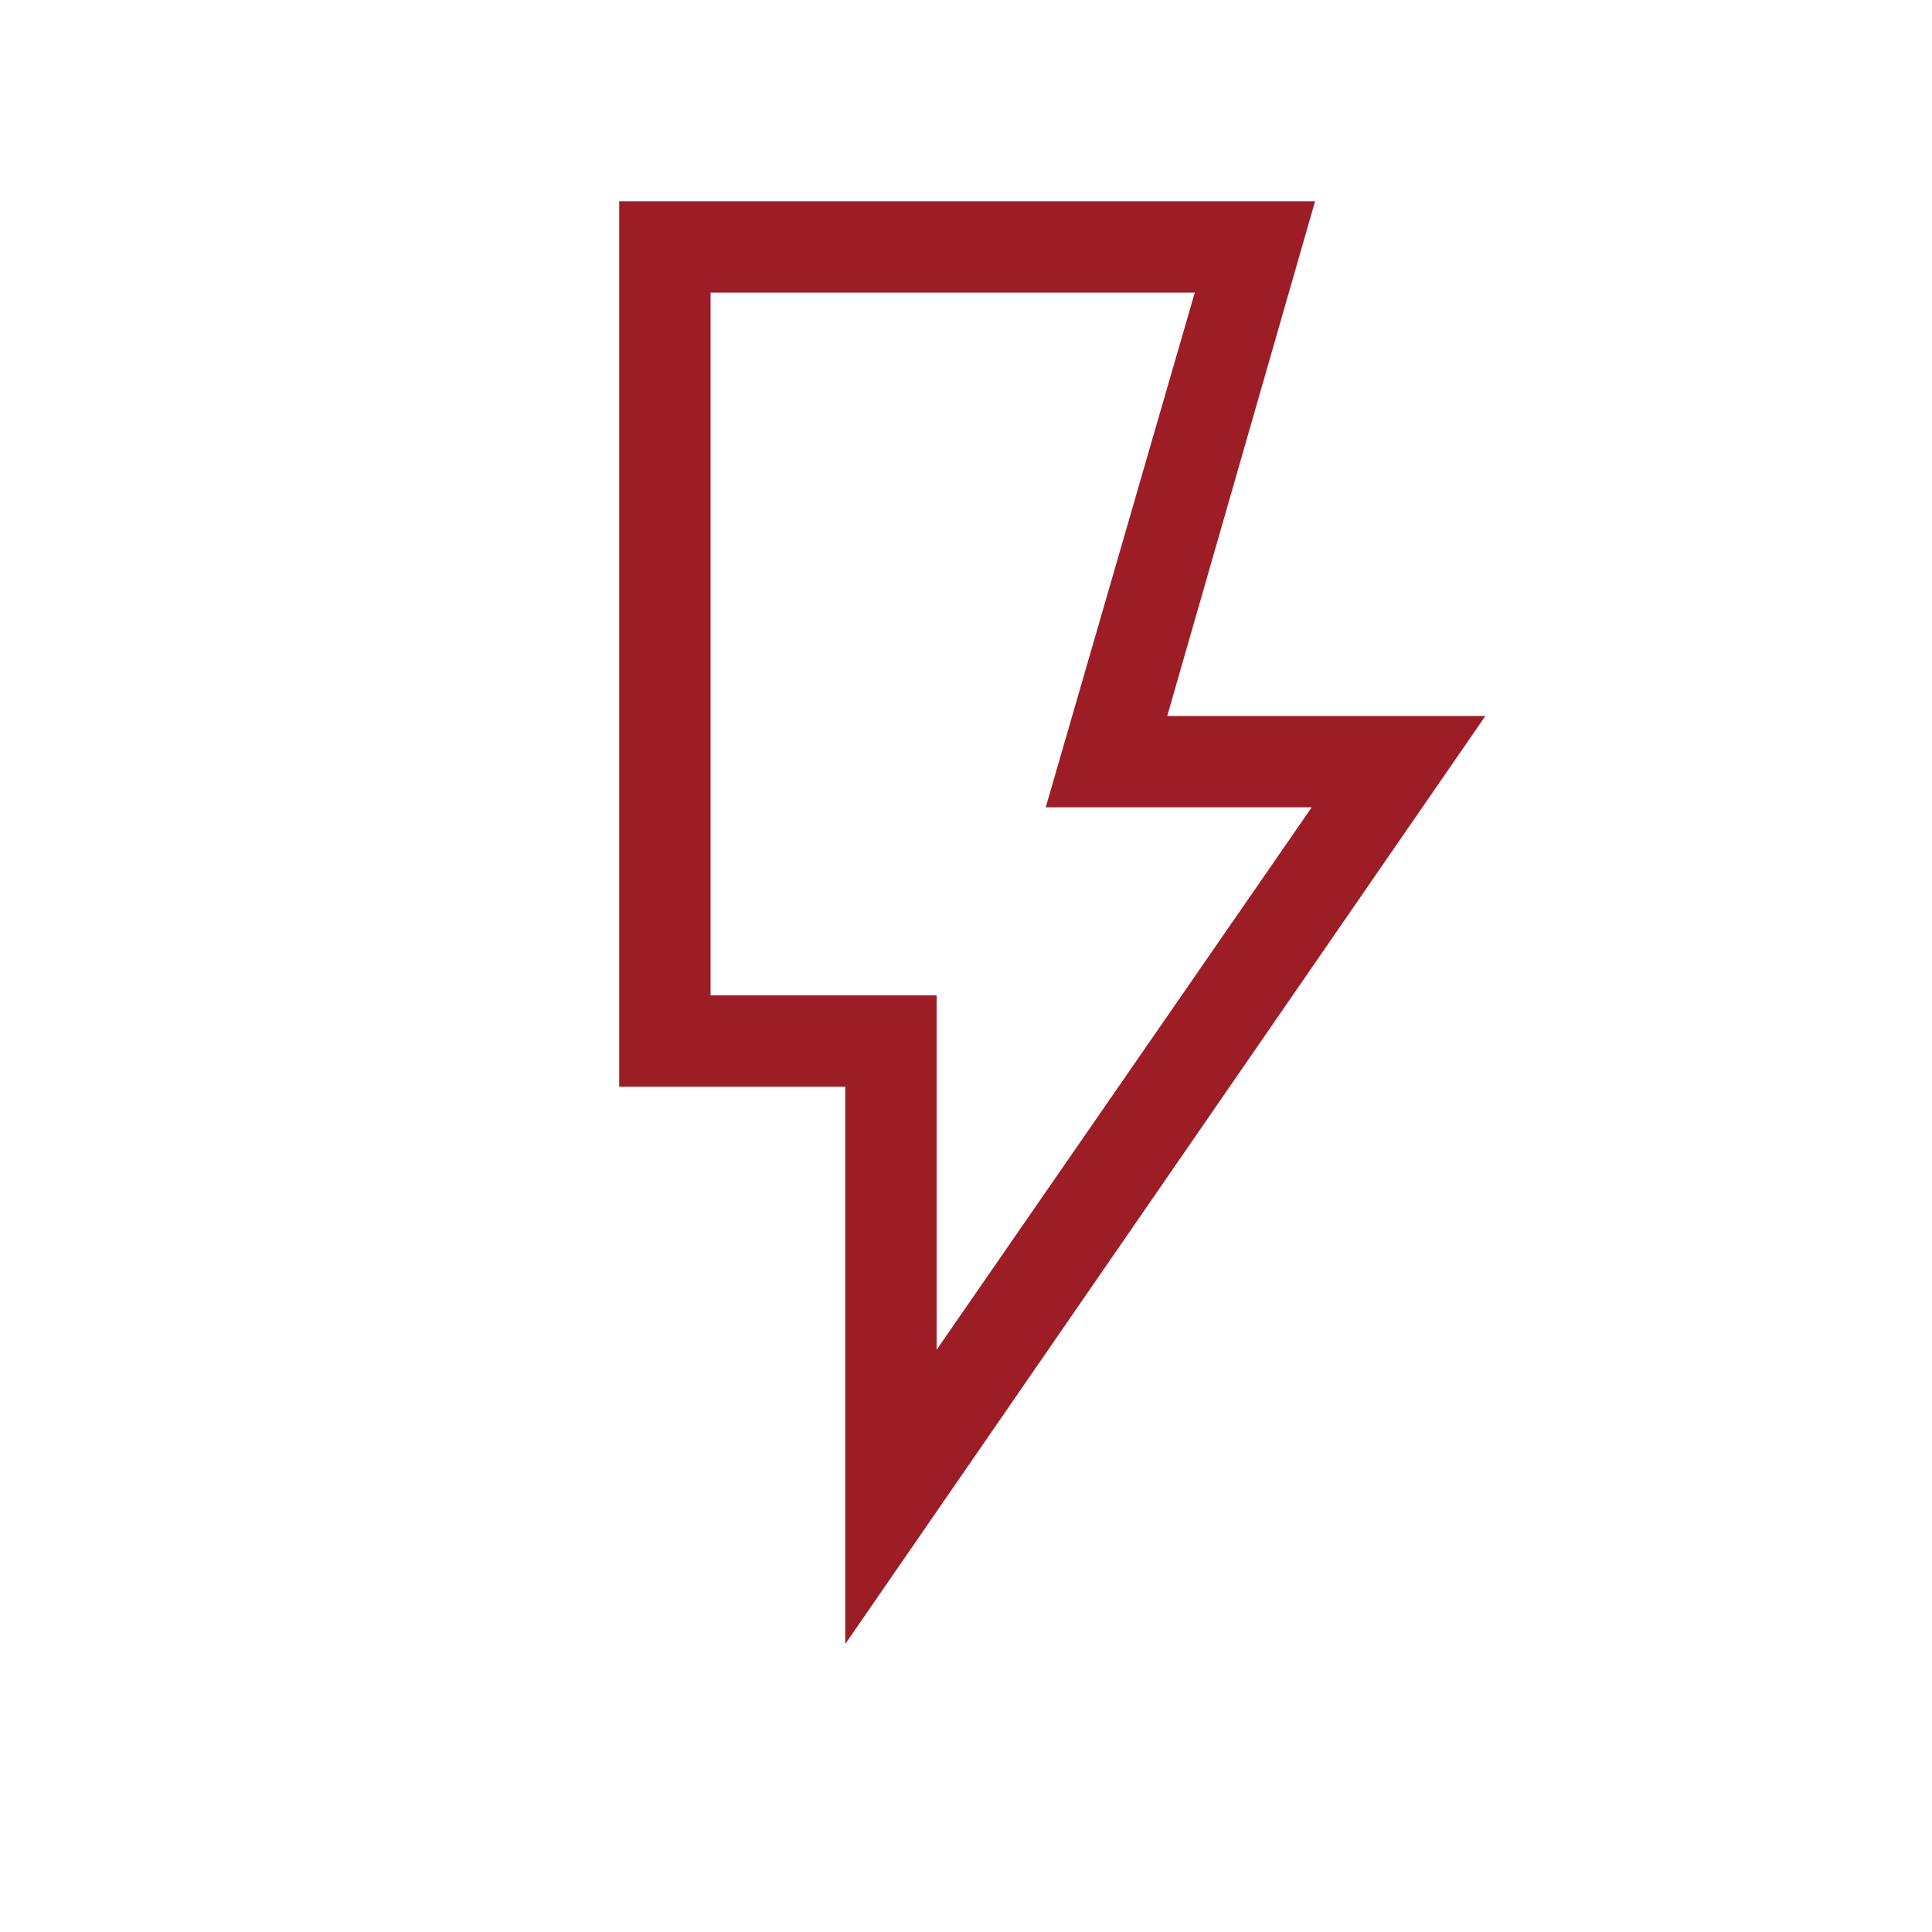 <svg width="48" height="48" viewBox="0 0 48 48" fill="none" xmlns="http://www.w3.org/2000/svg">
<mask id="mask0_11_1052" style="mask-type:alpha" maskUnits="userSpaceOnUse" x="0" y="0" width="48" height="48">
<rect width="48" height="48" fill="#D9D9D9"/>
</mask>
<g mask="url(#mask0_11_1052)">
<path d="M23.27 33.535L32.589 20.058H25.981L29.684 7.269H17.654V24.73H23.27V33.535ZM21 40.846V27H15.384V5H32.673L29 17.788H36.904L21 40.846Z" fill="#9D1D27"/>
</g>
</svg>
